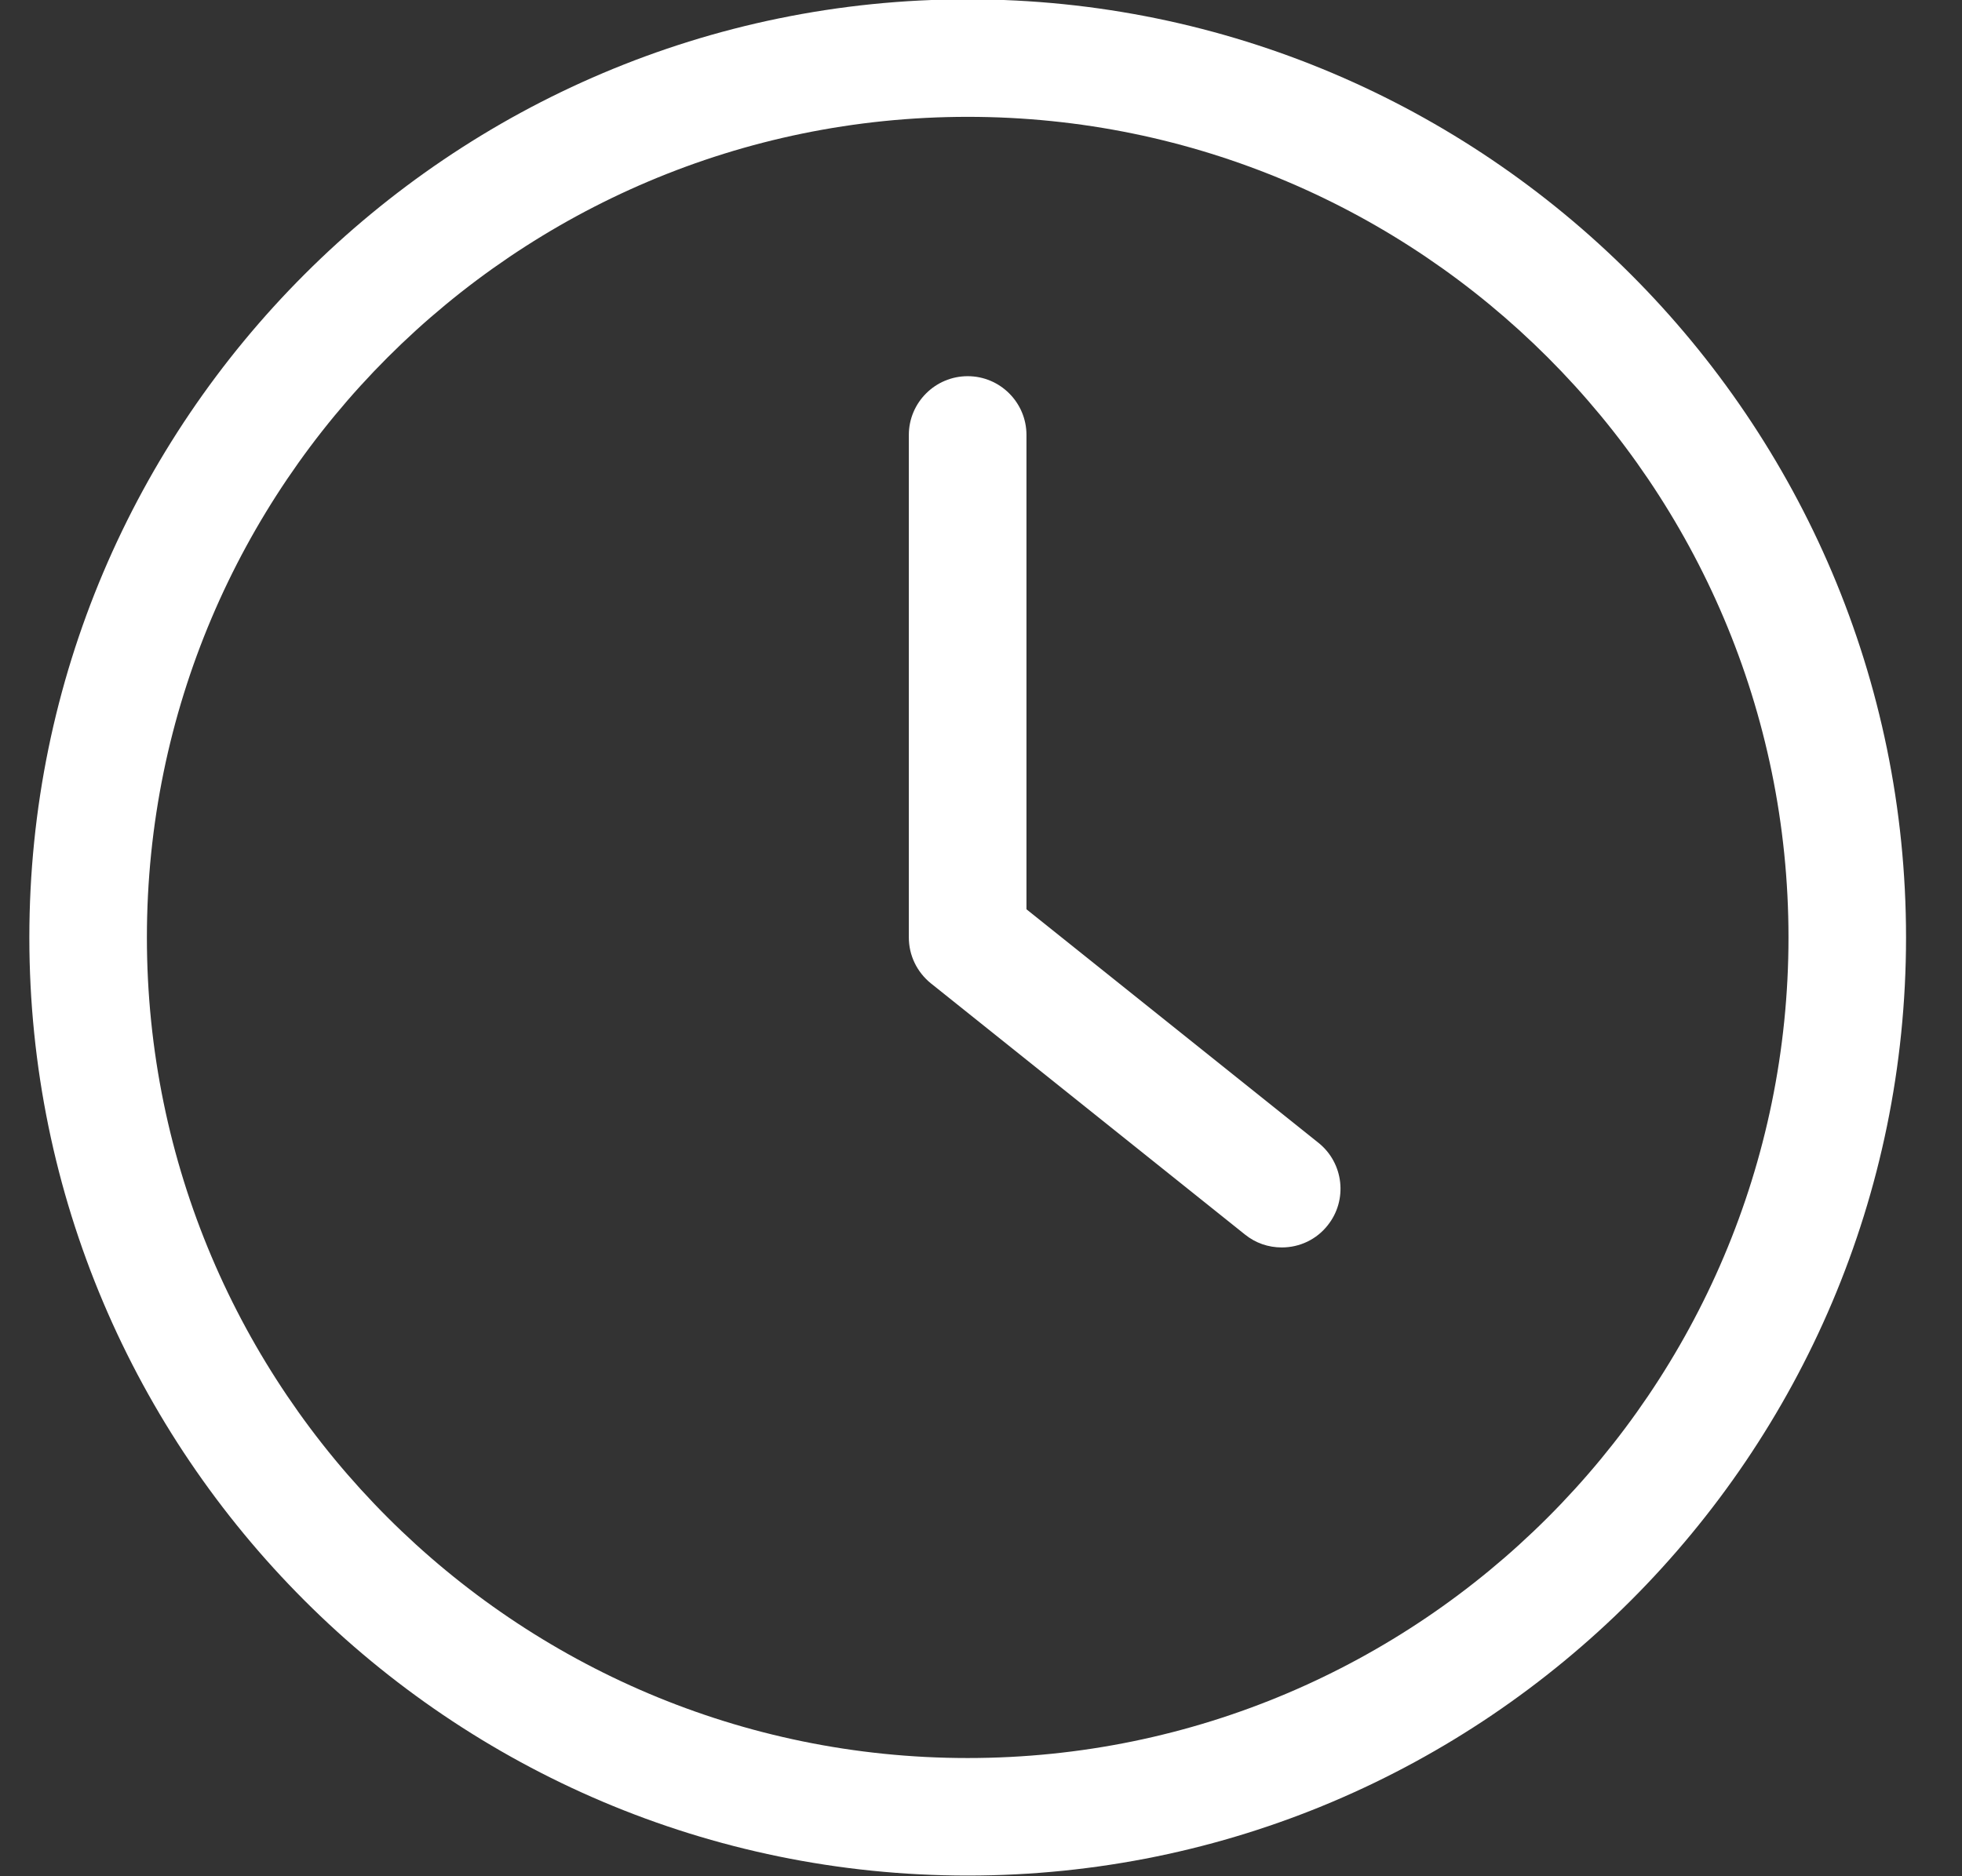 <svg width="23" height="22" viewBox="0 0 23 22" fill="none" xmlns="http://www.w3.org/2000/svg">
<rect x="0" y="0" width="23" height="22" fill="#333333" stroke="none"/>
<g clip-path="url(#clip0_988_3594)">
<path d="M11.344 21.992C5.278 21.992 0.344 17.058 0.344 10.992C0.344 4.927 5.278 -0.008 11.344 -0.008C17.409 -0.008 22.344 4.927 22.344 10.992C22.344 17.058 17.409 21.992 11.344 21.992ZM11.344 1.37C6.038 1.37 1.722 5.686 1.722 10.992C1.722 16.298 6.038 20.614 11.344 20.614C16.649 20.614 20.966 16.298 20.966 10.992C20.966 5.686 16.649 1.37 11.344 1.37Z" fill="white"/>
<path d="M15.026 14.627C14.867 14.627 14.718 14.575 14.595 14.476L10.912 11.53C10.748 11.397 10.654 11.201 10.654 10.992V5.1C10.654 4.721 10.963 4.411 11.344 4.411C11.724 4.411 12.033 4.72 12.033 5.1V10.662L15.457 13.401C15.753 13.639 15.801 14.073 15.563 14.369C15.433 14.533 15.237 14.627 15.026 14.627Z" fill="white"/>
</g>
<defs>
<clipPath id="clip0_988_3594">
<rect width="22" height="22" fill="white" transform="translate(0.344 -0.008)"/>
</clipPath>
</defs>
</svg>
